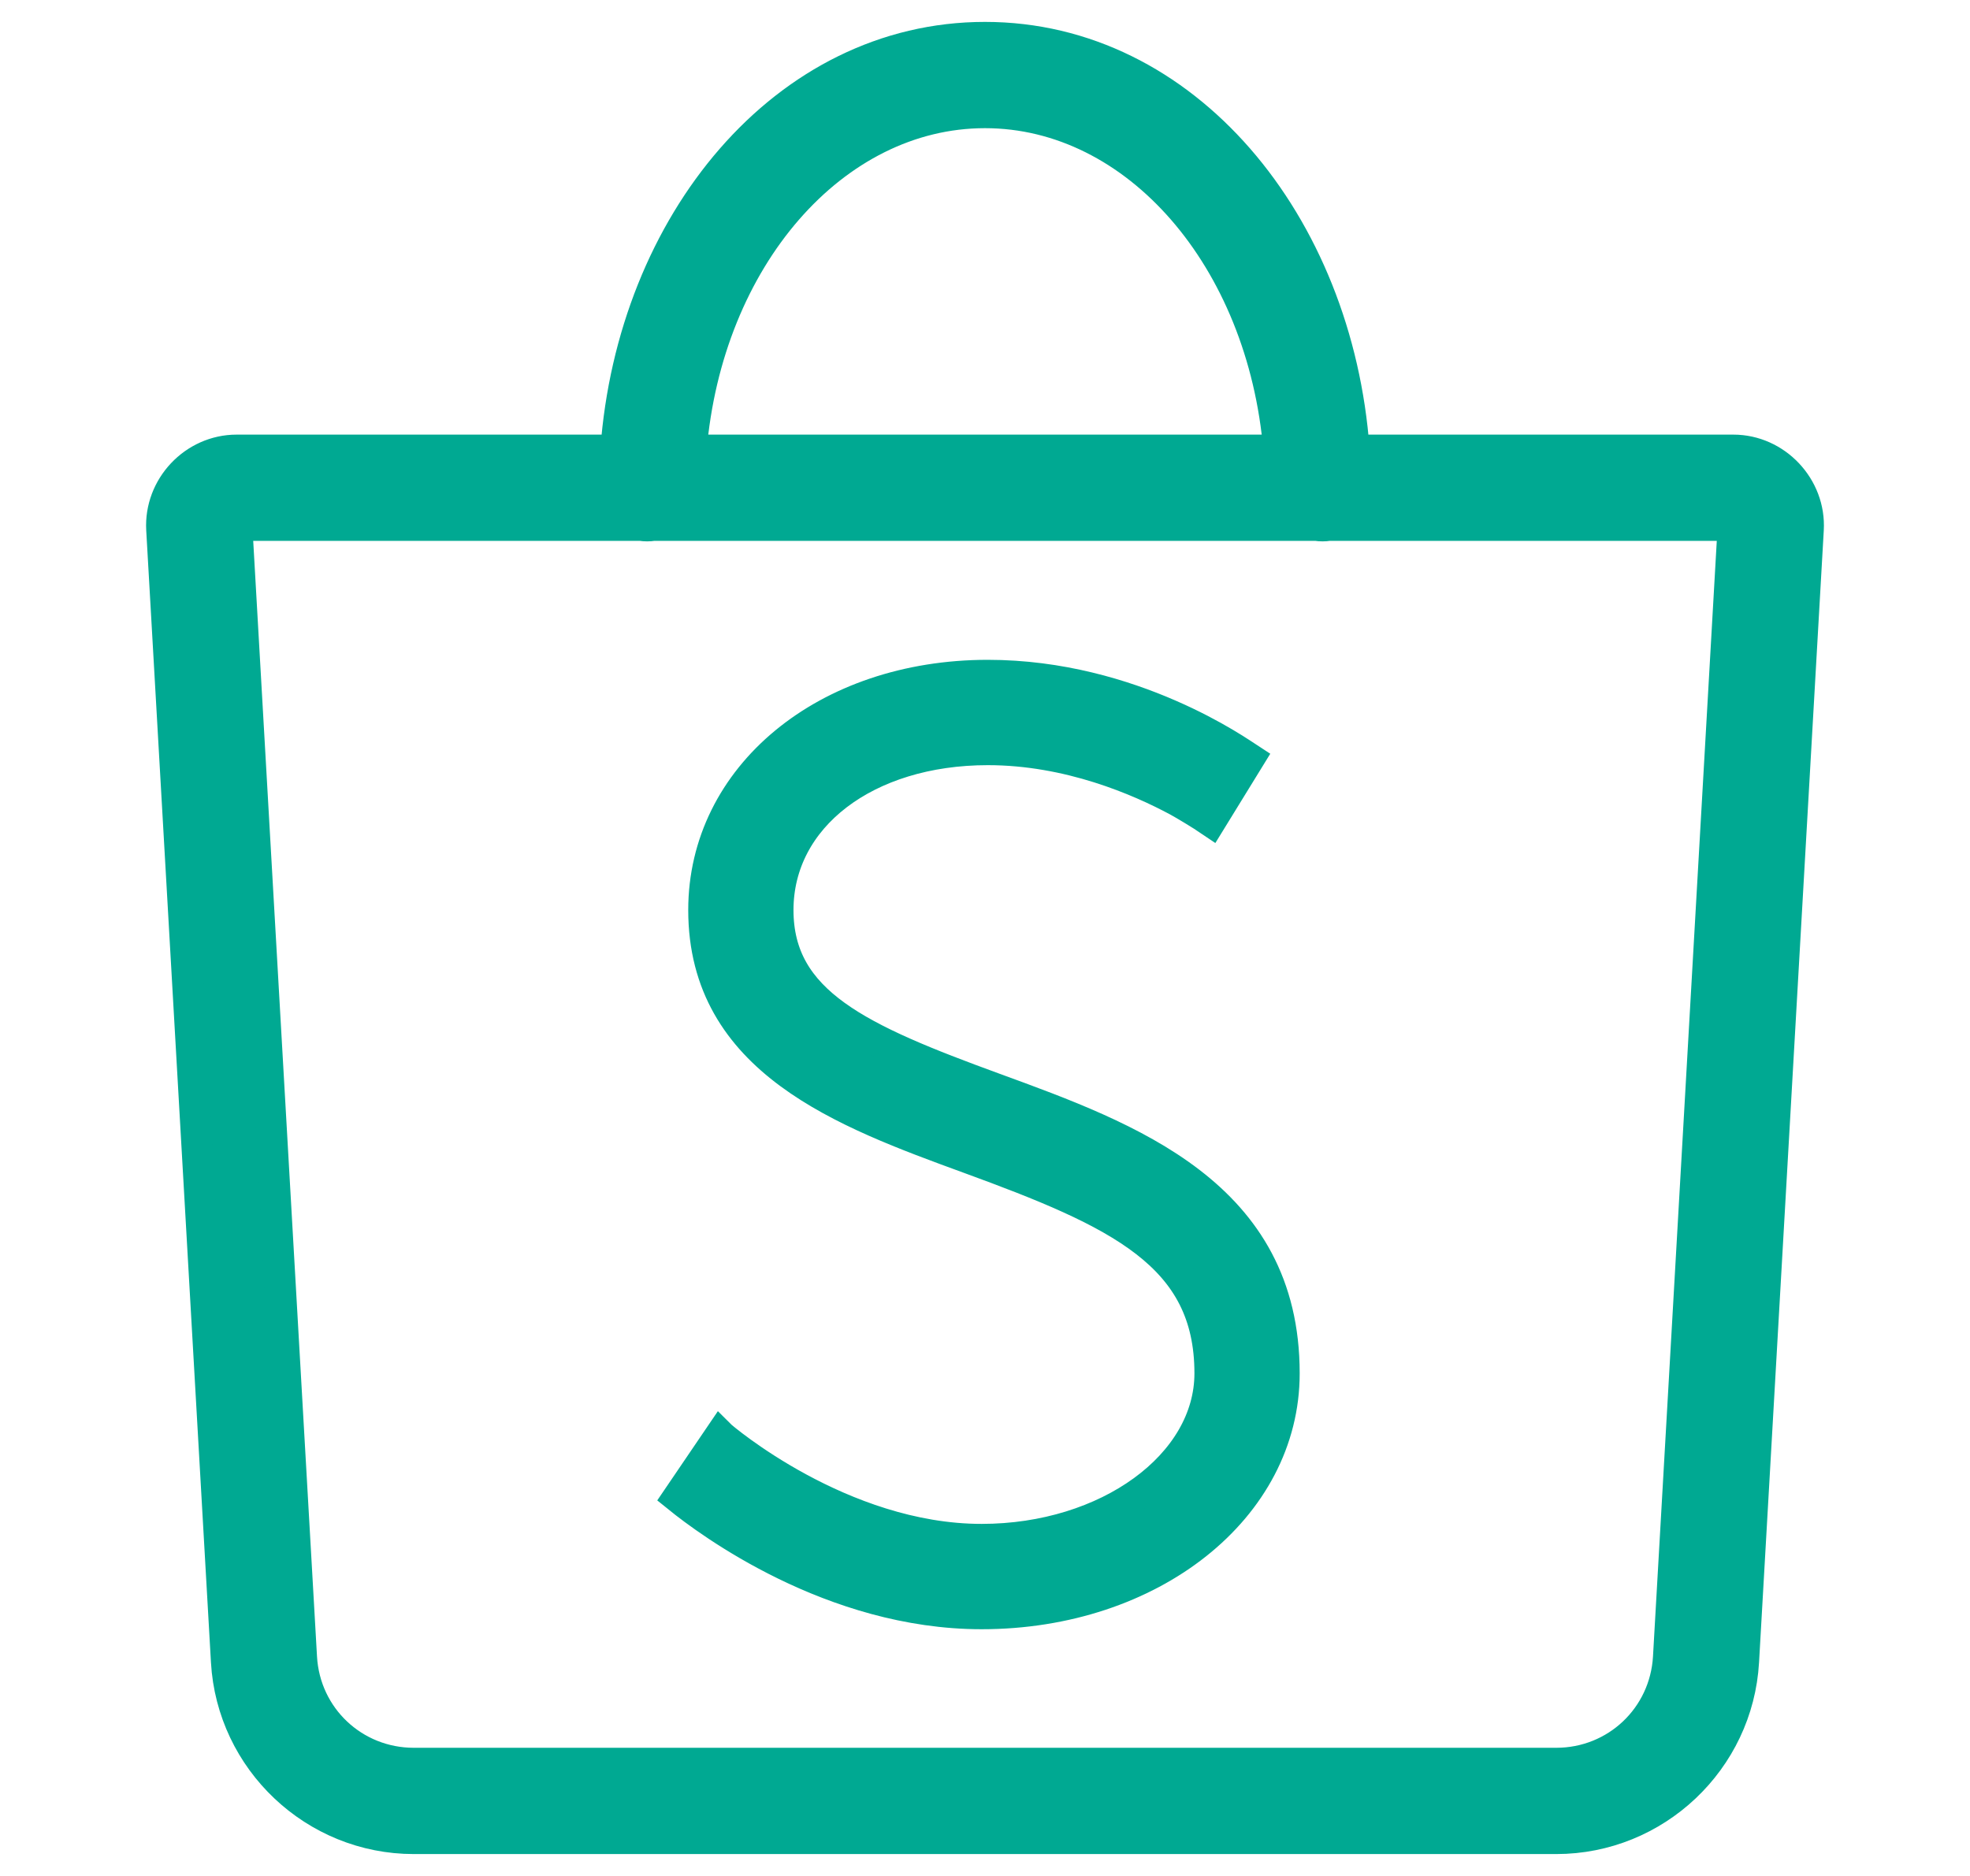 <svg width="21" height="20" viewBox="0 0 21 20" fill="none" xmlns="http://www.w3.org/2000/svg">
<path d="M10.5 0.4C8.369 0.4 6.742 2.381 6.566 4.8H2.523C2.069 4.8 1.7 5.192 1.725 5.645L2.415 17.714C2.475 18.769 3.355 19.6 4.411 19.6H16.589C17.645 19.6 18.525 18.769 18.585 17.714L19.275 5.646C19.301 5.193 18.93 4.8 18.477 4.8H14.434C14.258 2.381 12.631 0.4 10.5 0.4ZM10.5 1.2C12.115 1.2 13.463 2.755 13.634 4.8H7.366C7.536 2.755 8.885 1.2 10.5 1.2ZM2.523 5.6H6.833C6.876 5.607 6.92 5.607 6.963 5.6H14.033C14.076 5.607 14.12 5.607 14.163 5.6H18.477L17.787 17.669C17.75 18.308 17.229 18.8 16.589 18.8H4.411C3.771 18.8 3.249 18.308 3.213 17.669L2.523 5.601V5.6ZM10.53 7.201C8.804 7.201 7.503 8.276 7.503 9.702C7.503 11.313 9.002 11.861 10.325 12.345C11.927 12.93 12.899 13.377 12.899 14.641C12.899 15.618 11.807 16.413 10.464 16.413C8.962 16.413 7.689 15.317 7.677 15.305L7.23 15.963C7.555 16.226 8.868 17.203 10.464 17.203C12.272 17.203 13.689 16.078 13.688 14.641C13.688 12.733 12.046 12.132 10.596 11.603C9.163 11.079 8.292 10.69 8.292 9.702C8.292 8.71 9.233 7.991 10.53 7.991C11.394 7.991 12.146 8.318 12.555 8.538C12.623 8.575 12.805 8.684 12.905 8.752L13.314 8.087C13.22 8.026 12.069 7.201 10.53 7.201Z" fill="#00A992" stroke="#00A992" stroke-width="0.333"/>
</svg>
